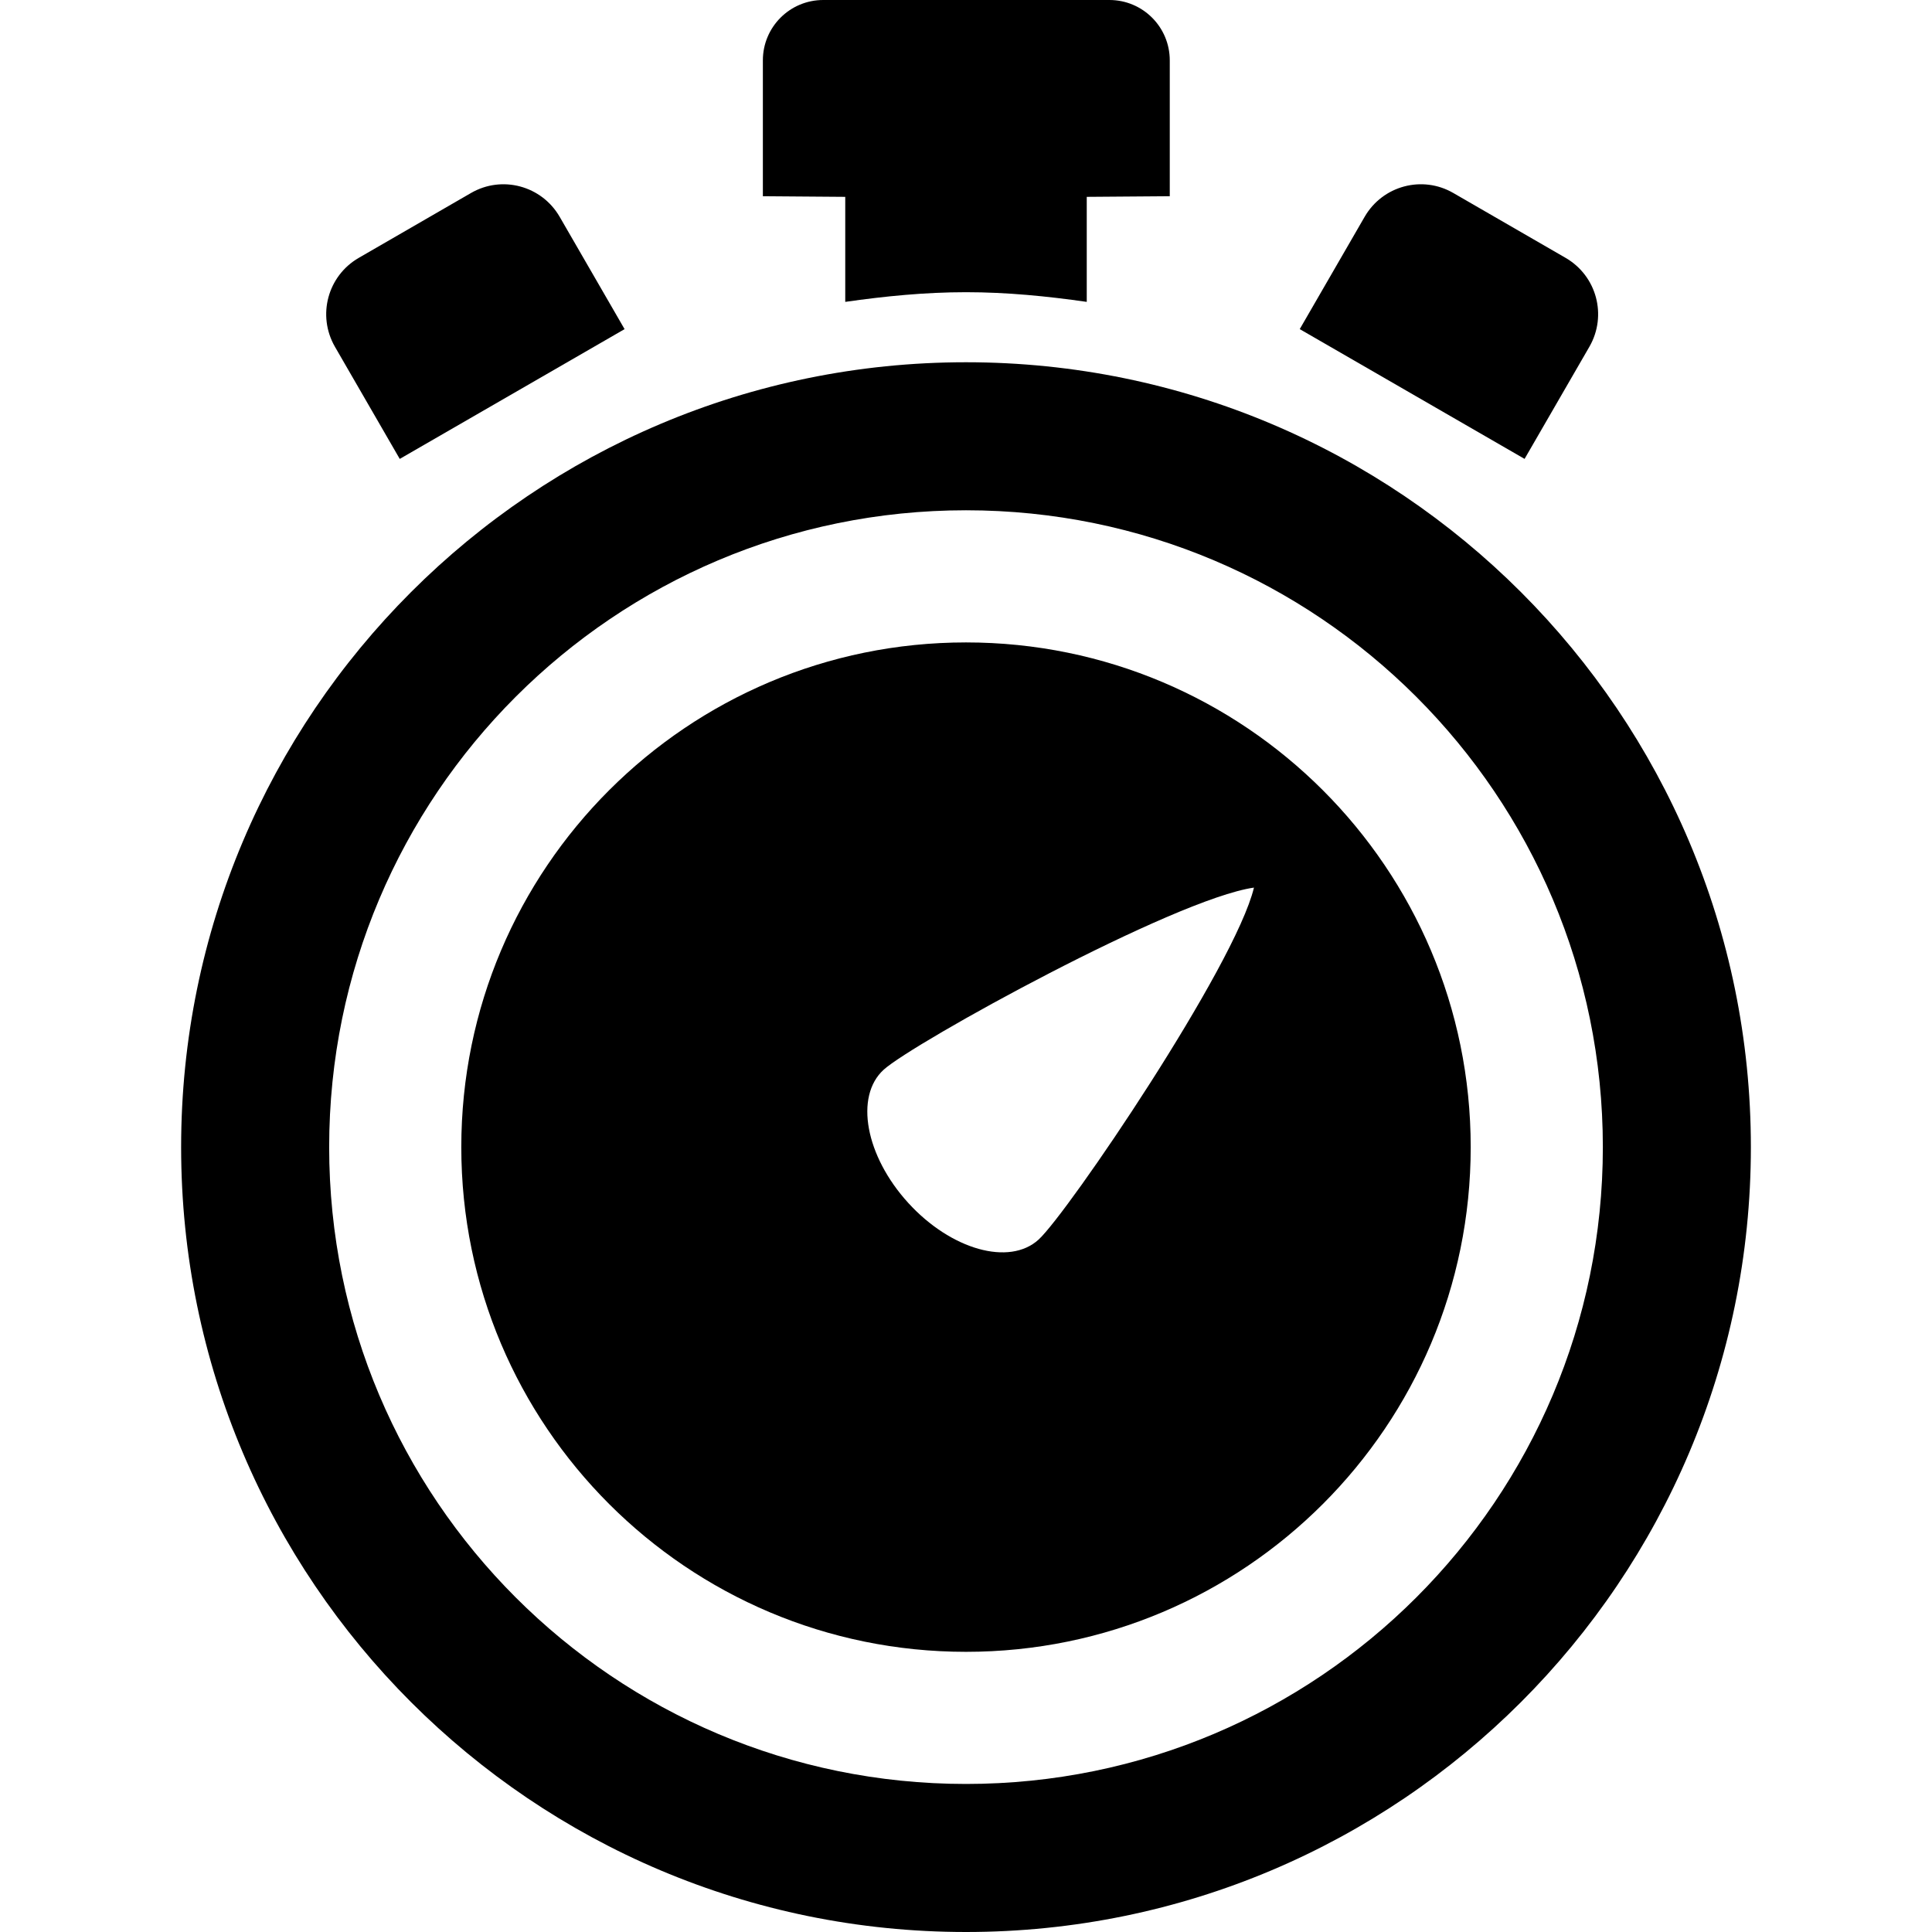 <?xml version="1.0" encoding="iso-8859-1"?>
<!-- Uploaded to: SVG Repo, www.svgrepo.com, Generator: SVG Repo Mixer Tools -->
<!DOCTYPE svg PUBLIC "-//W3C//DTD SVG 1.1//EN" "http://www.w3.org/Graphics/SVG/1.1/DTD/svg11.dtd">
<svg fill="#000000" version="1.1" id="Capa_1" xmlns="http://www.w3.org/2000/svg" xmlns:xlink="http://www.w3.org/1999/xlink" 
	 width="800px" height="800px" viewBox="0 0 612 612" xml:space="preserve">
<g>
	<path d="M460.377,61.143c-9.835-5.704-22.4-2.329-28.104,7.545l-20.554,35.567l71.221,41.109l20.555-35.567
		c5.661-9.874,2.29-22.4-7.545-28.104L460.377,61.143z"/>
	<path d="M149.189,61.143l-35.568,20.555c-9.835,5.704-13.206,18.226-7.549,28.104l20.554,35.568l71.222-41.109l-20.555-35.567
		C171.589,58.814,159.024,55.443,149.189,61.143z"/>
	<path d="M306,92.56c13,0,25.699,1.272,38.25,3.065V62.357l26.297-0.201V19.125C370.547,8.554,361.993,0,351.422,0h-90.643
		c-10.571,0-19.125,8.554-19.125,19.125v43.031l26.096,0.201v33.268C280.301,93.832,293,92.56,306,92.56z"/>
	<path d="M306,203.5c-88.295,0-159.875,71.575-159.875,159.875c0,88.3,71.575,159.875,159.875,159.875
		c88.3,0,159.875-71.58,159.875-159.875C465.875,275.08,394.295,203.5,306,203.5z M328.988,392.67
		c-9.252,8.434-27.736,3.228-41.286-11.628c-13.55-14.86-17.041-33.746-7.789-42.181c9.251-8.434,92.005-54.057,117.303-57.695
		C391.264,306.02,338.24,384.235,328.988,392.67z"/>
	<path d="M306,114.75c-137.312,0-248.625,111.312-248.625,248.625S168.688,612,306,612s248.625-111.312,248.625-248.625
		S443.312,114.75,306,114.75z M306,565.105c-111.413,0-201.73-90.317-201.73-201.73c0-111.413,90.318-201.735,201.73-201.735
		c111.413,0,201.735,90.323,201.735,201.735C507.735,474.788,417.413,565.105,306,565.105z"/>
</g>
</svg>